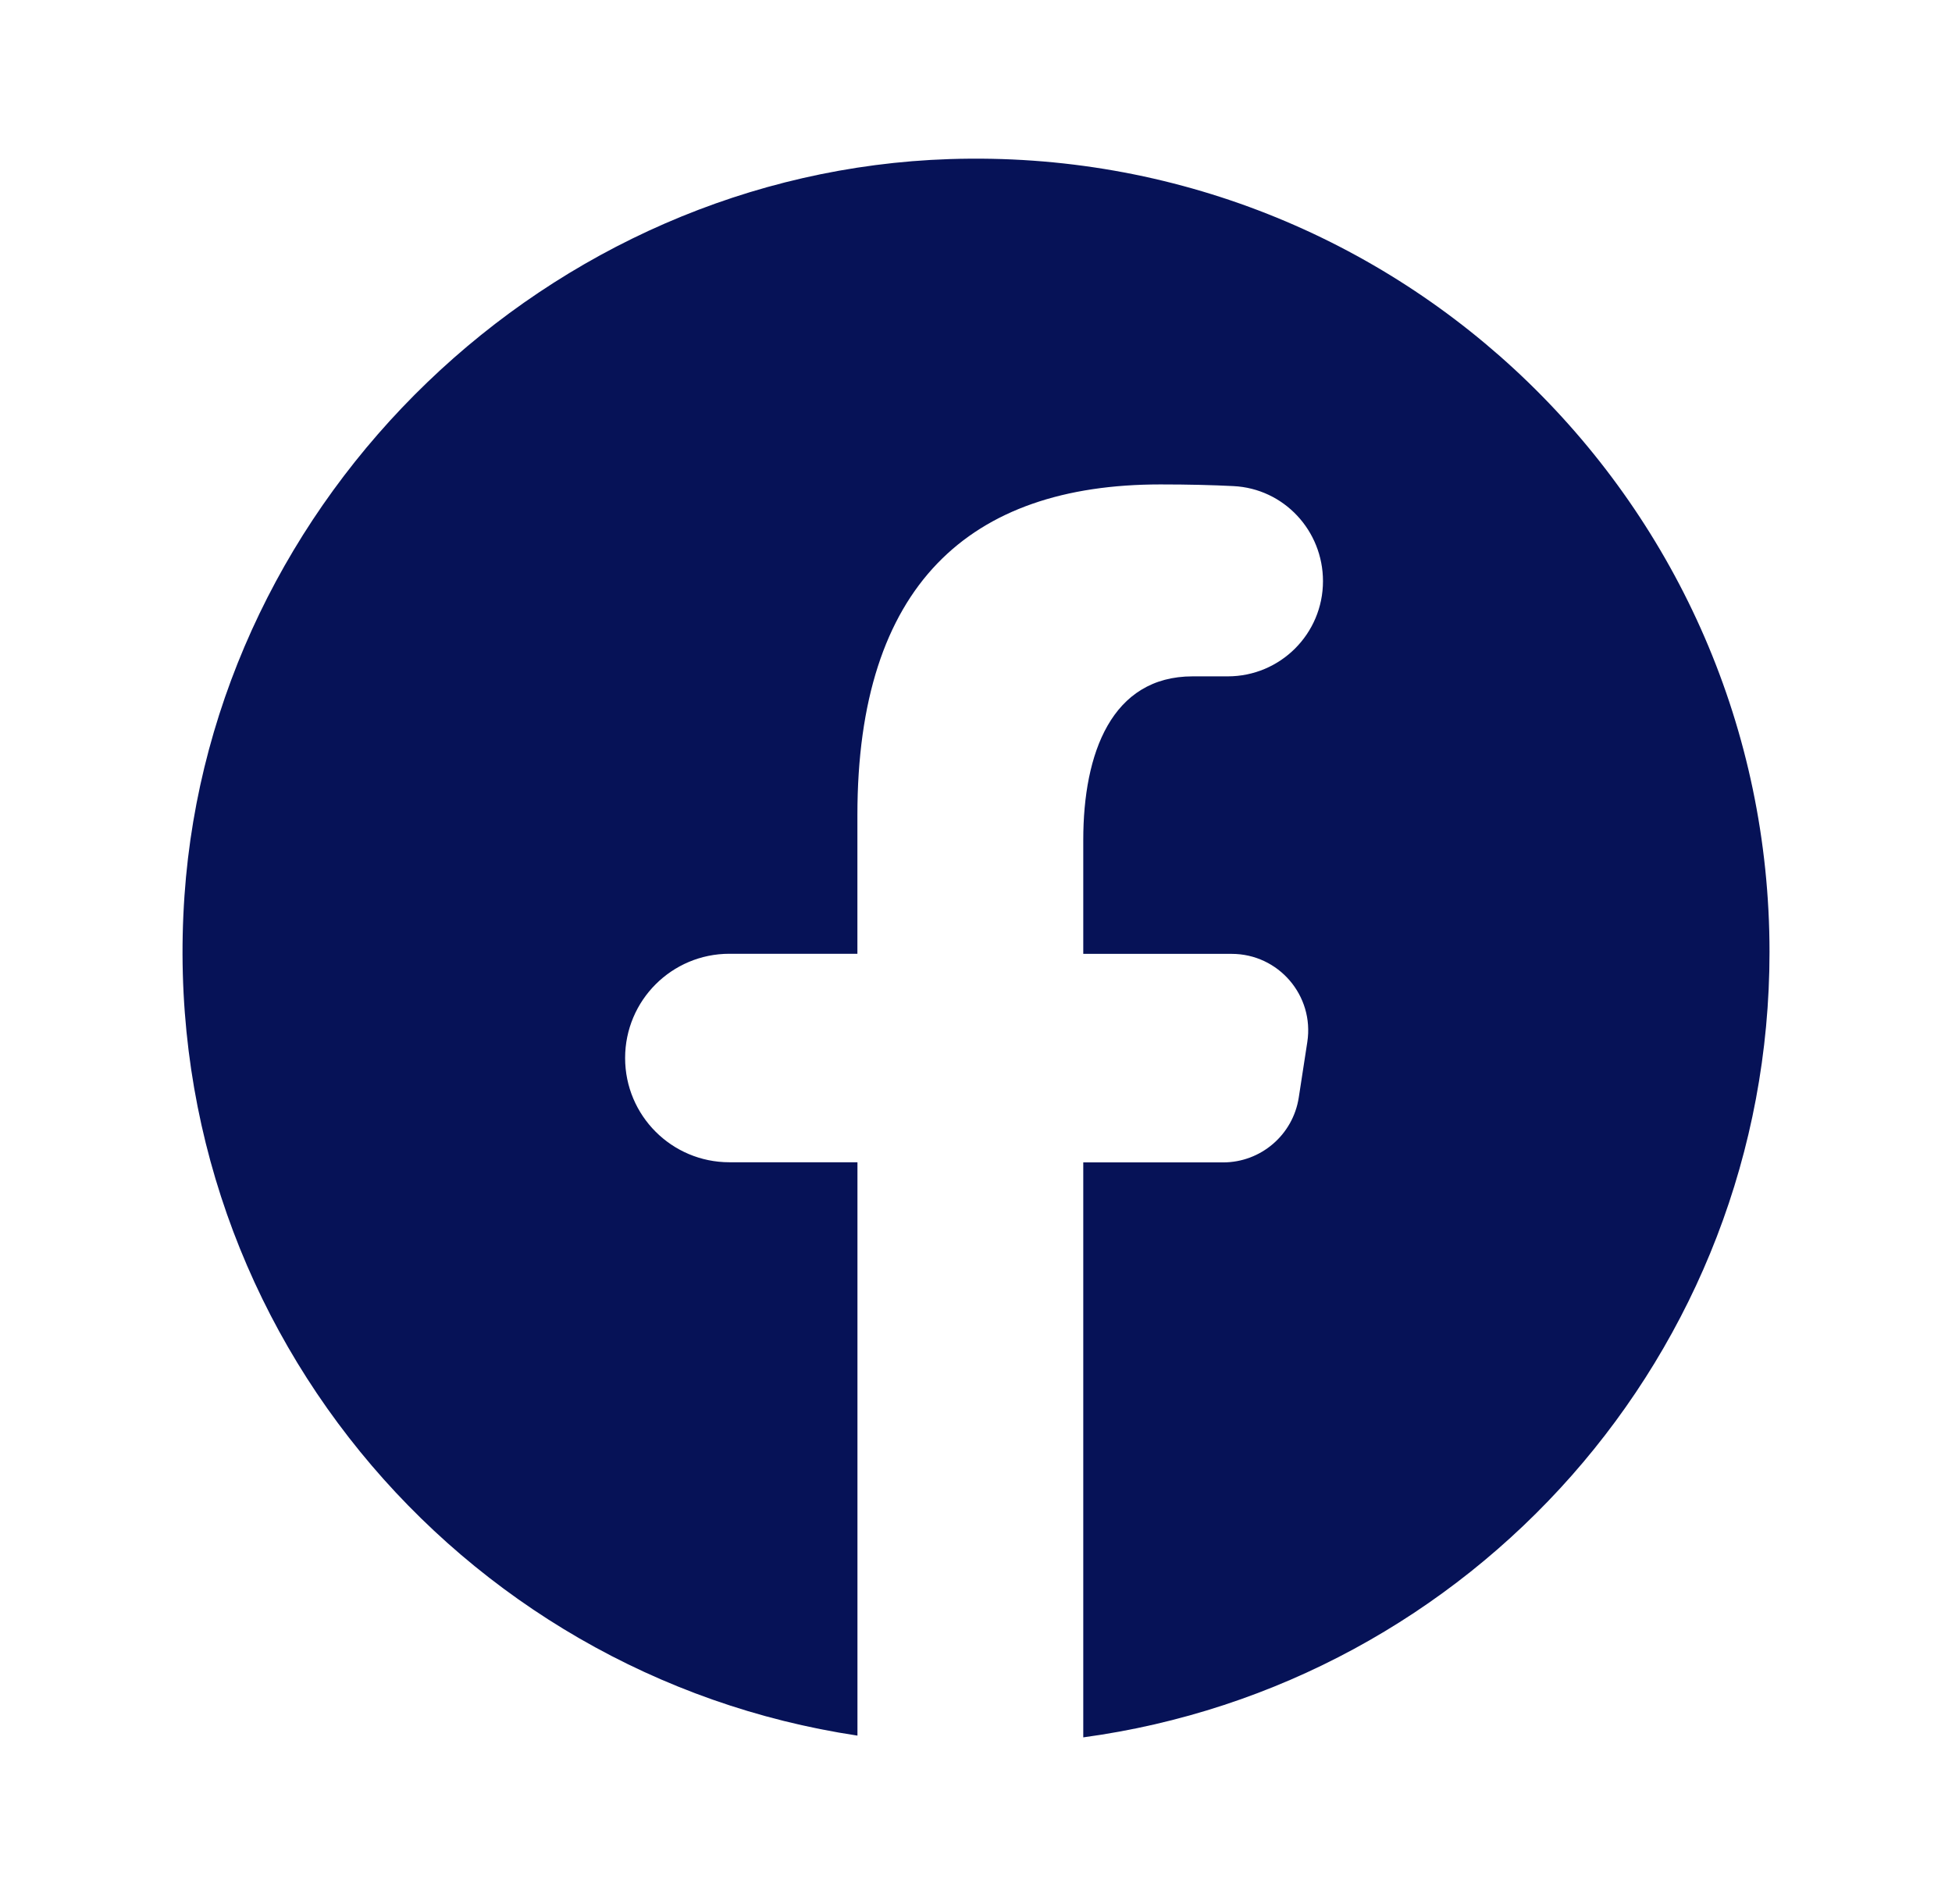 <svg width="41" height="40" viewBox="0 0 41 40" fill="none" xmlns="http://www.w3.org/2000/svg">
<g id="Facebook">
<path id="Vector" d="M19.944 3.342C11.534 3.617 4.457 10.419 3.875 18.814C3.26 27.695 9.612 35.2 18.01 36.462V24.417H15.32C14.11 24.417 13.13 23.437 13.13 22.227C13.13 21.017 14.11 20.037 15.32 20.037H18.009V17.122C18.009 12.295 20.36 10.177 24.372 10.177C24.967 10.177 25.475 10.19 25.907 10.212C26.967 10.264 27.788 11.147 27.788 12.209C27.788 13.314 26.893 14.209 25.788 14.209H25.052C23.349 14.209 22.753 15.824 22.753 17.644V20.039H25.87C26.855 20.039 27.608 20.917 27.459 21.89L27.279 23.059C27.157 23.842 26.483 24.42 25.69 24.42H22.753V36.499C30.892 35.394 37.167 28.437 37.167 20C37.167 10.61 29.402 3.035 19.944 3.342Z" fill="#061257"/>
</g>
</svg>
